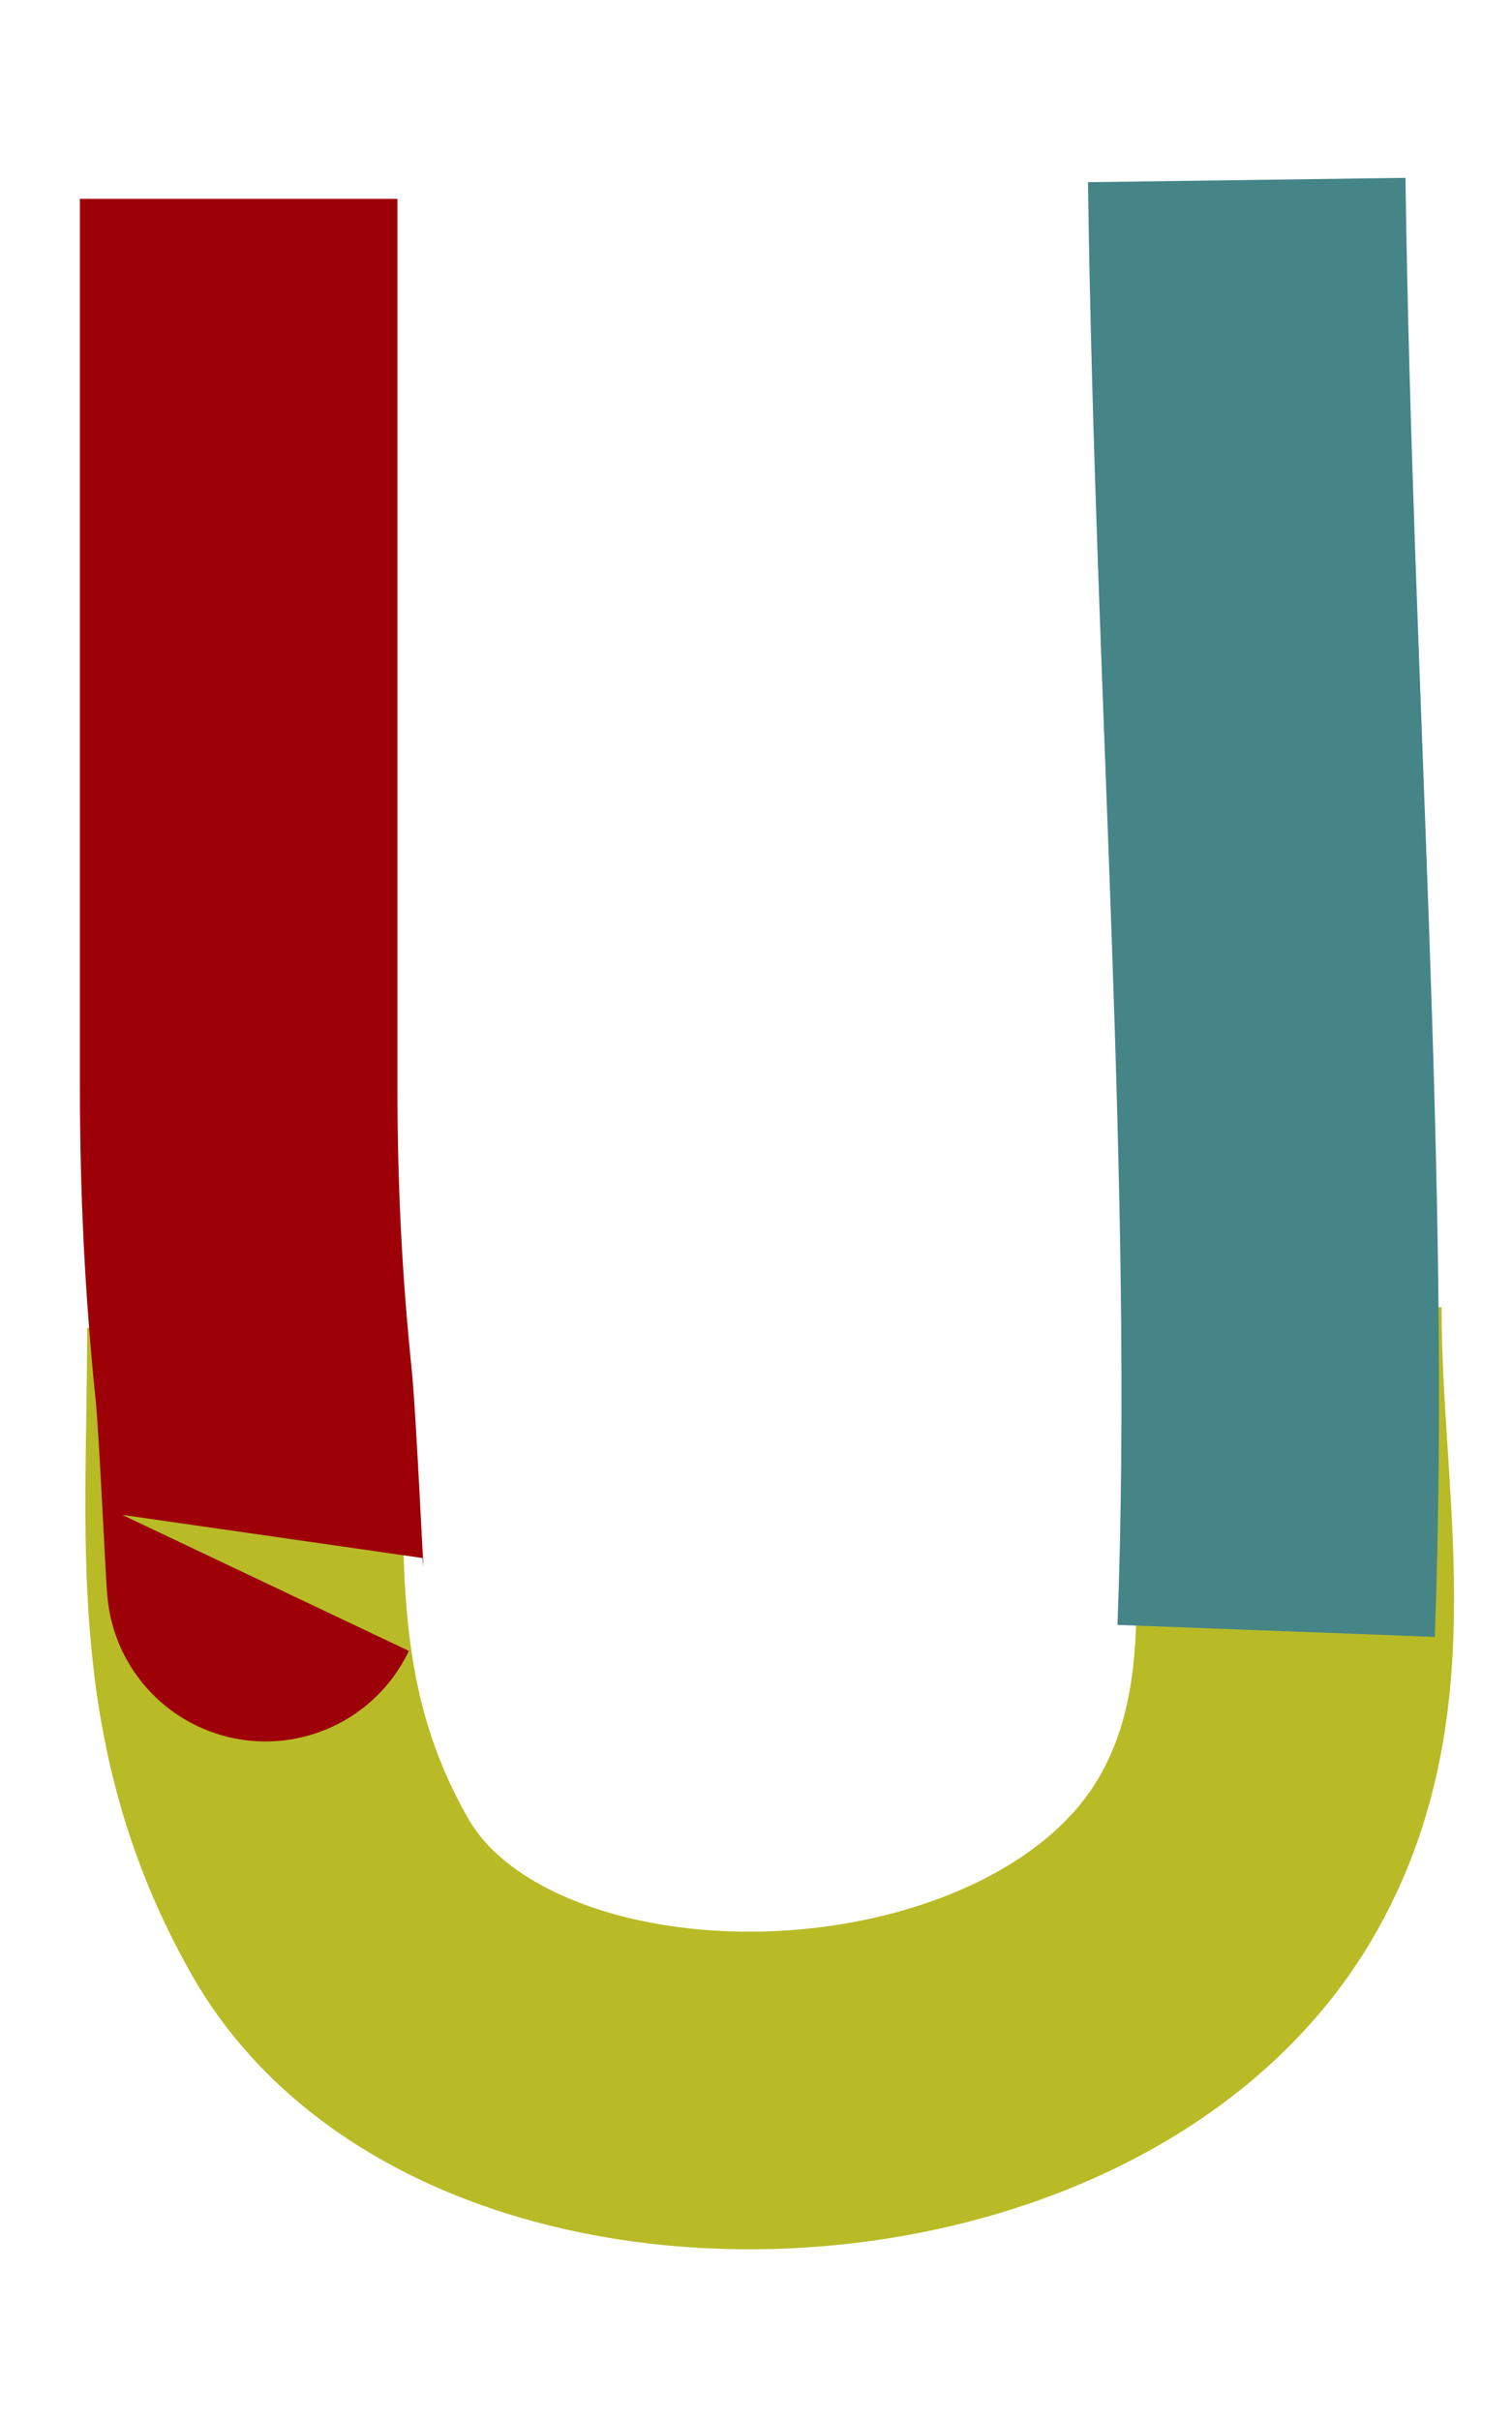 <?xml version="1.0" encoding="utf-8"?>
<svg xmlns="http://www.w3.org/2000/svg" viewBox="120 160 100 160">
  <title>Logo @ unenyide.me</title>
  <path style="fill: none; stroke: rgb(184, 187, 38); stroke-width: 21px;" d="M 136.264 247.803 C 136.264 261.746 134.844 273.141 141.827 285.406 C 152.078 303.411 190.228 302.282 201.654 282.971 C 208.108 272.062 204.841 259.69 204.841 246.429"/>
  <path style="fill: none; stroke: rgb(157, 0, 6); transform-box: fill-box; transform-origin: 50% 50%; stroke-width: 21px;" d="M 135.785 173.147 C 135.785 192.693 135.785 212.24 135.785 231.786 C 135.785 238.528 136.087 244.85 136.777 251.556 C 137.052 254.225 137.514 264.773 137.569 264.657"/>
  <path style="fill: none; stroke: rgb(69, 133, 136); stroke-width: 21px;" d="M 202.455 171.901 C 202.918 205.614 205.505 238.56 204.4 267.828"/>
</svg>
